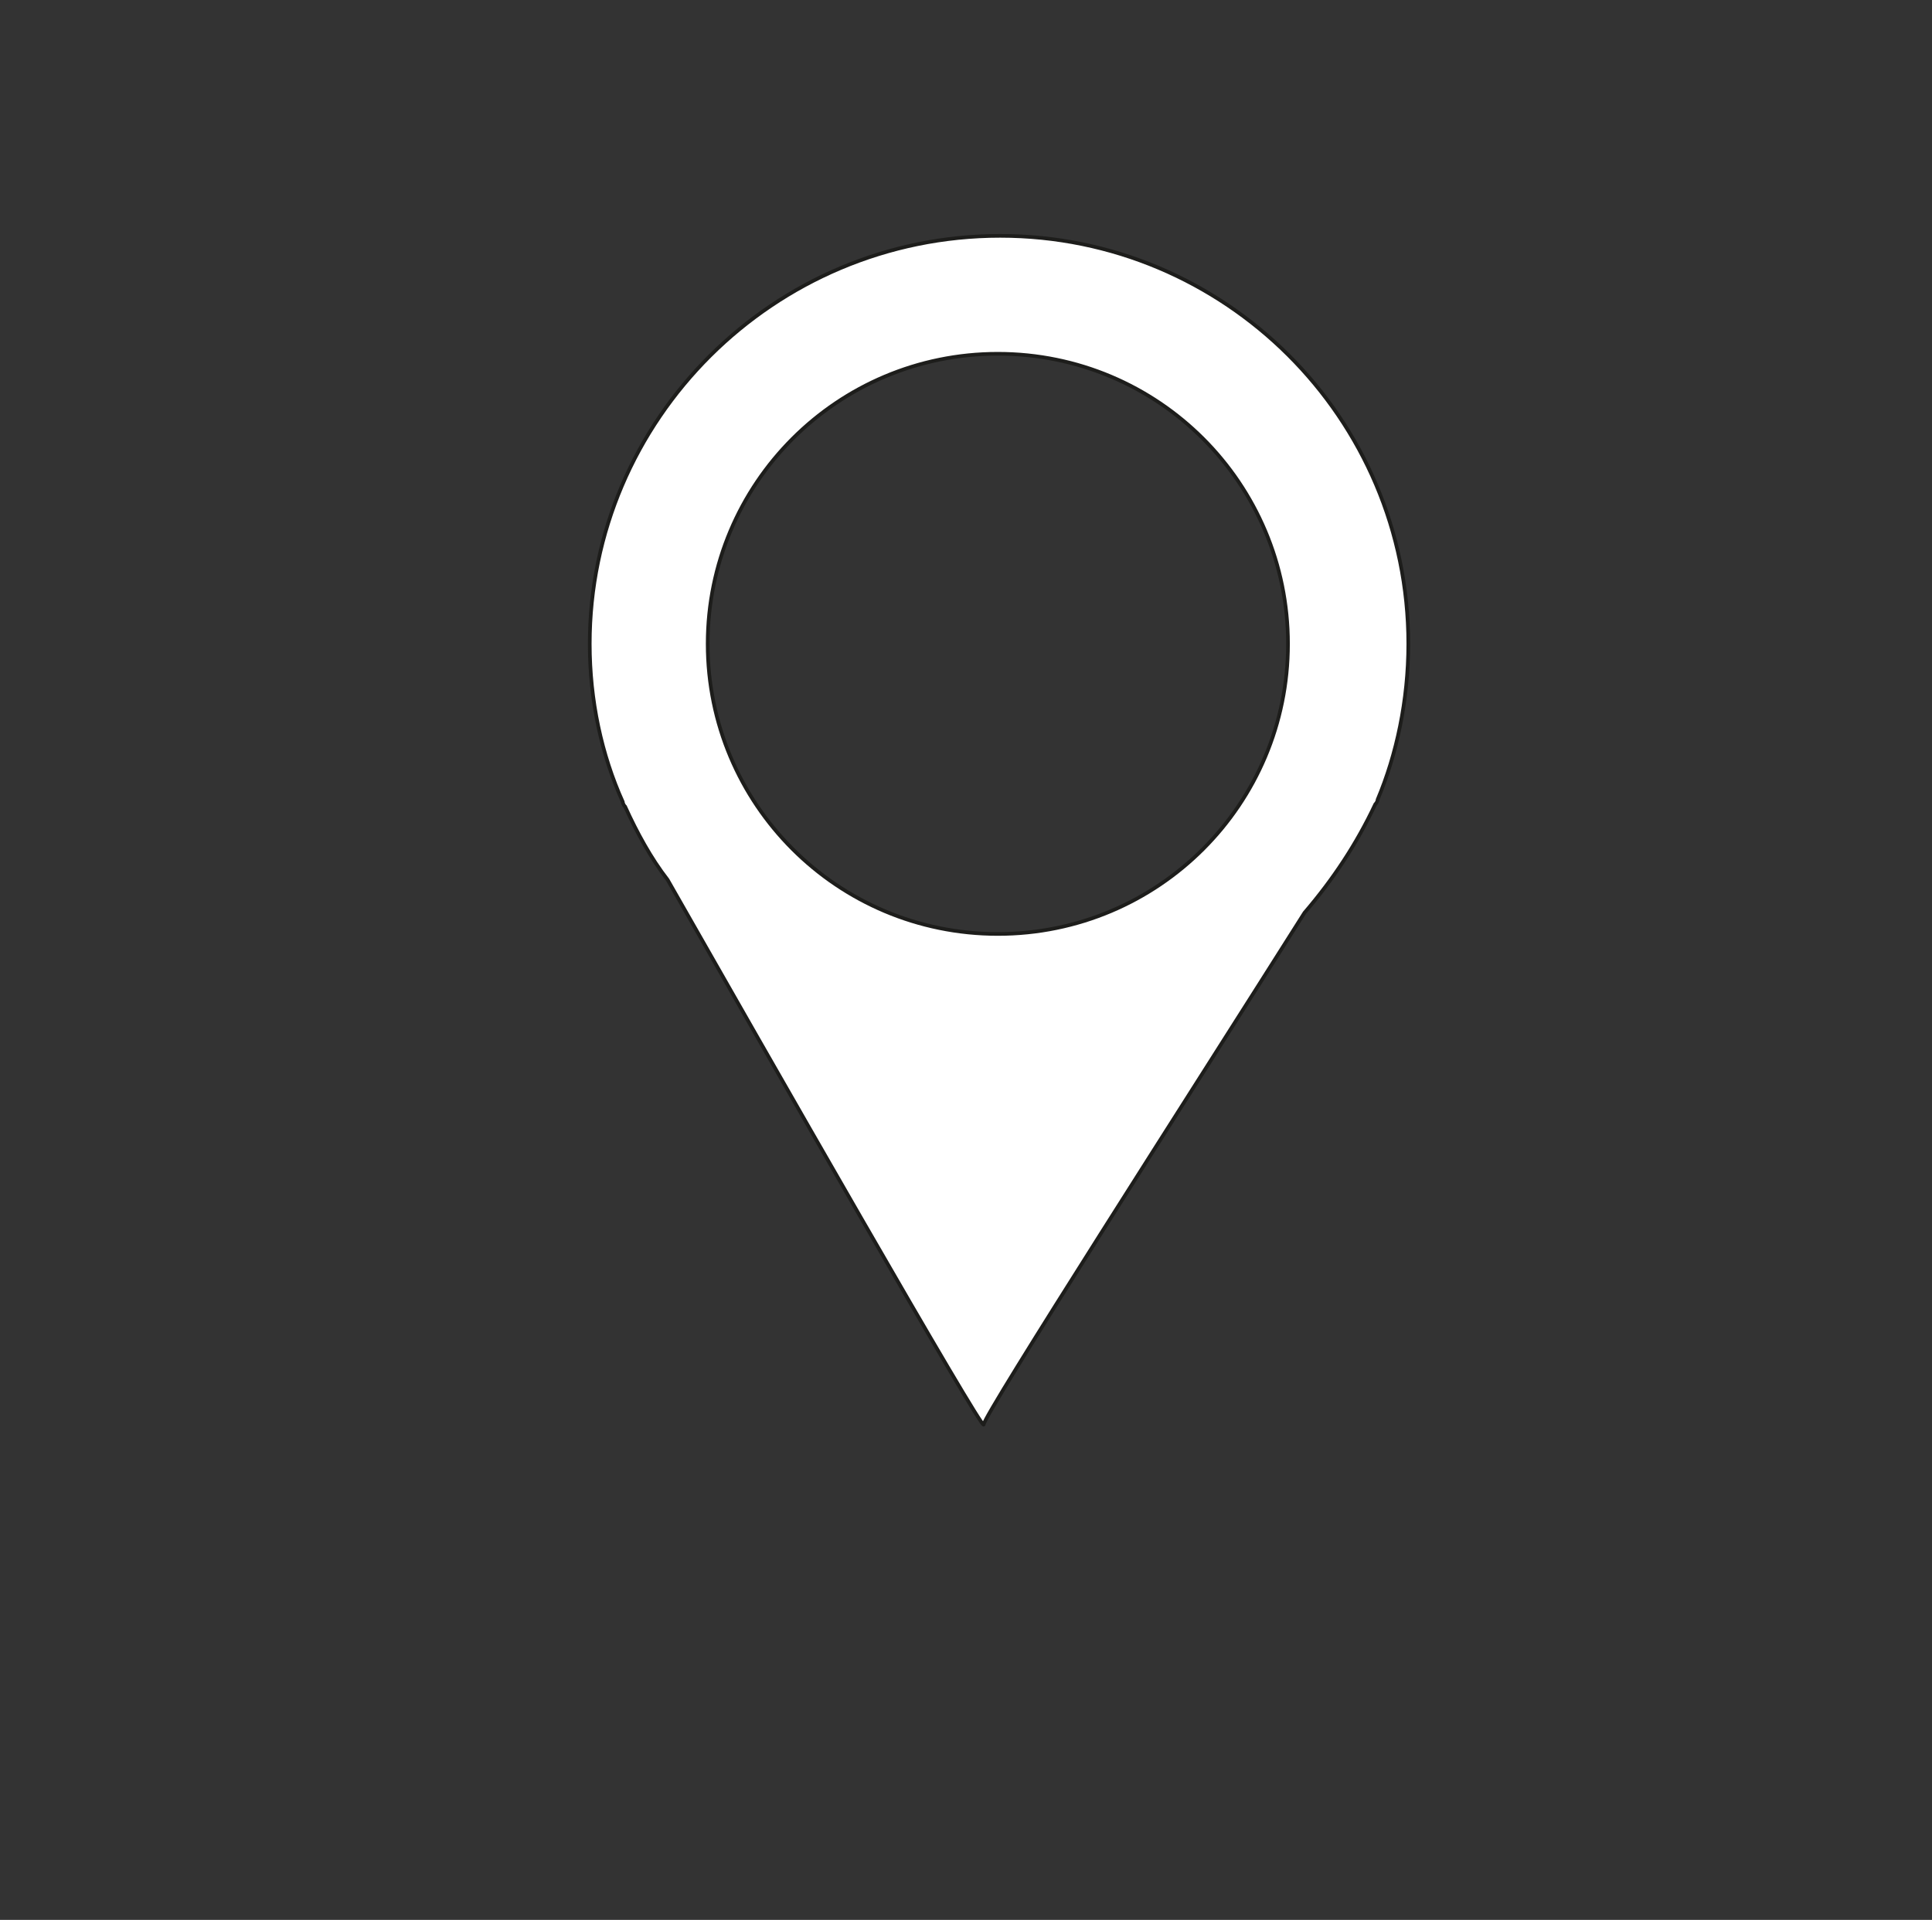 <?xml version="1.0" encoding="utf-8"?>
<!-- Generator: Adobe Illustrator 19.2.0, SVG Export Plug-In . SVG Version: 6.00 Build 0)  -->
<svg version="1.1" id="Lager_1" xmlns="http://www.w3.org/2000/svg" xmlns:xlink="http://www.w3.org/1999/xlink" x="0px" y="0px"
	 viewBox="0 0 81.9 81.4" style="enable-background:new 0 0 81.9 81.4;" xml:space="preserve">
<rect x="0" y="0" width="81.9" height="81.4" fill="#808080" stroke="none"/>
<style type="text/css">
	.st0{fill:#FFFFFF;}
	.st1{fill:#333333;}
	.st2{display:none;}
	.st3{display:inline;}
	.st4{fill:#FFFFFF;stroke:#1D1D1B;stroke-width:0.155;stroke-miterlimit:10;}
</style>
<g>
	<polygon id="path-1_1_" class="st0" points="32.3,26.6 50,26.6 50,61.4 32.3,61.4 	"/>
</g>
<g id="bottenplatta">
	<rect x="0" y="-0.2" class="st1" width="81.9" height="81.9"/>
</g>
<g id="mask" class="st2">
	<path class="st3" d="M-588.2,383.9v82h82v-82H-588.2z M-547.4,465.2c-22.3,0-40.4-18.1-40.4-40.4s18.1-40.4,40.4-40.4
		c22.3,0,40.4,18.1,40.4,40.4C-507.1,447.1-525.1,465.2-547.4,465.2z"/>
</g>
<path class="st4" d="M59.7,27.3c0-9.6-7.8-17.3-17.3-17.3C32.8,10,25,17.8,25,27.3c0,2.4,0.5,4.7,1.4,6.7h0c0,0,0,0.1,0.1,0.2
	c0.5,1.1,1.1,2.2,1.8,3.1c4.1,7.2,13.4,23.5,13.4,23.1c0-0.4,8.8-14.1,13.6-21.7c1.2-1.4,2.2-2.9,3-4.6c0.1-0.1,0.1-0.2,0.1-0.2h0
	C59.2,32,59.7,29.7,59.7,27.3z M42.3,39.6c-6.8,0-12.3-5.5-12.3-12.3S35.5,15,42.3,15c6.8,0,12.3,5.5,12.3,12.3S49.1,39.6,42.3,39.6
	z"/>
</svg>
